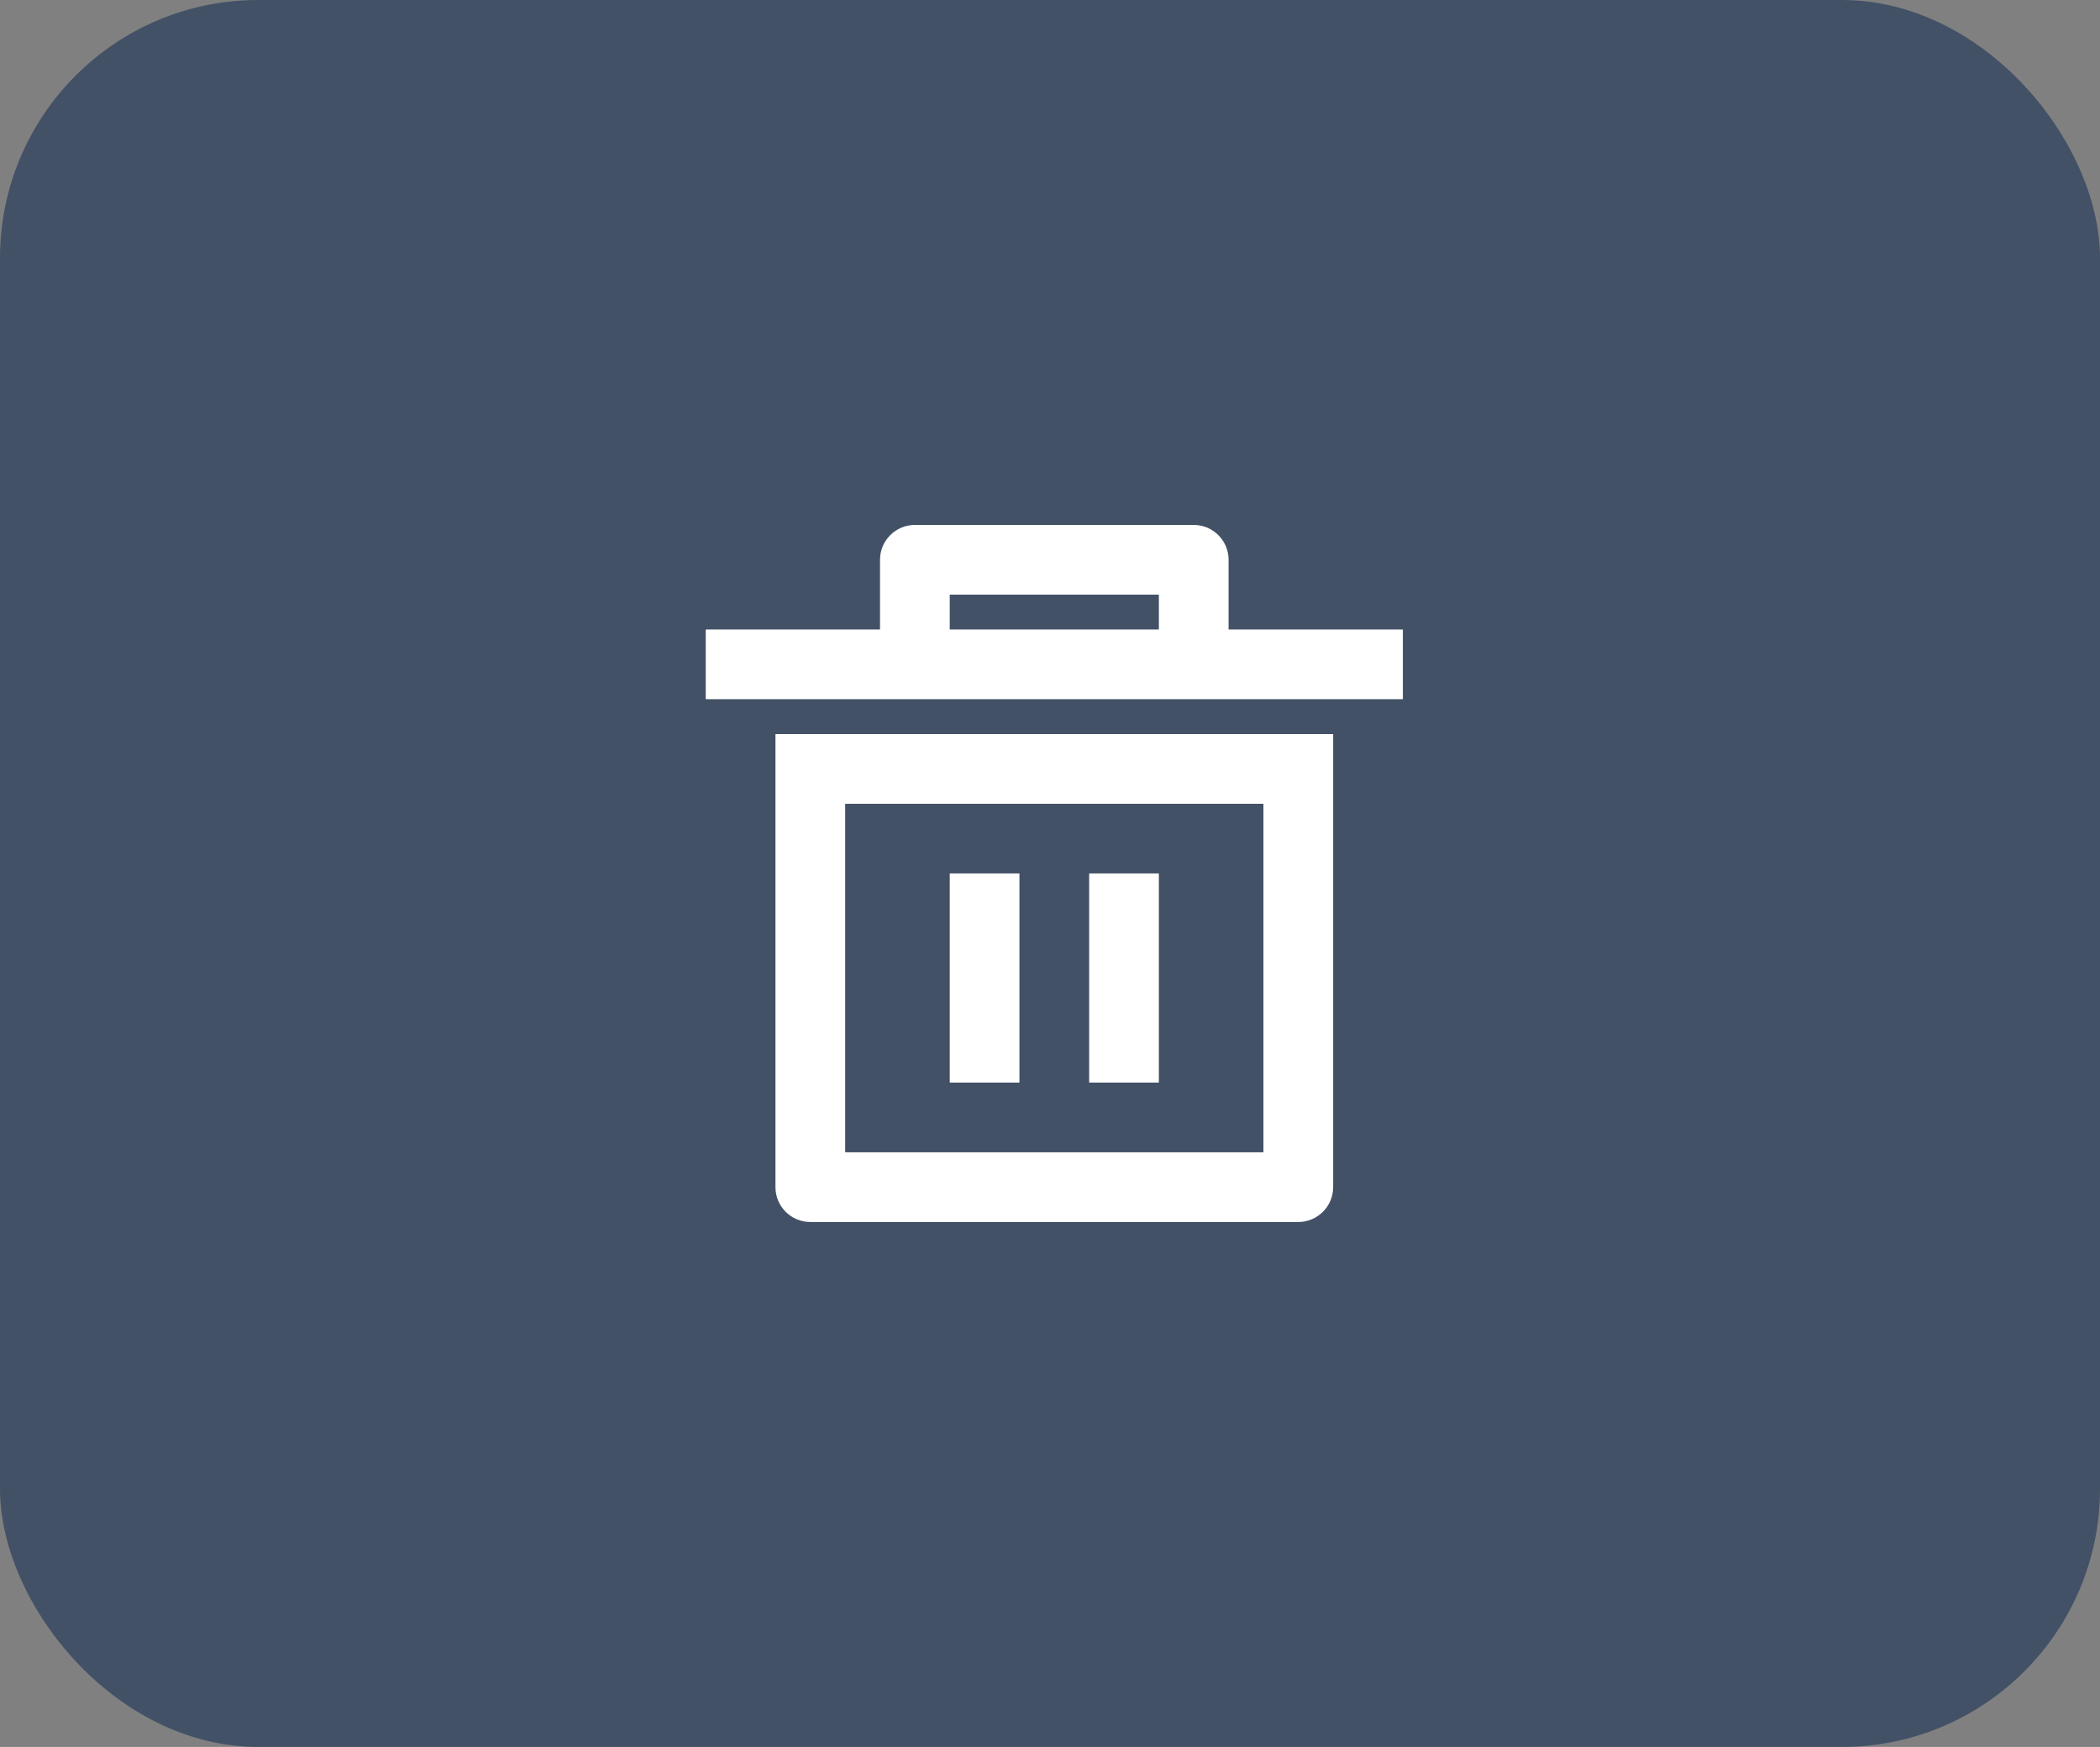 <svg width="244" height="203" viewBox="0 0 244 203" fill="none" xmlns="http://www.w3.org/2000/svg">
<rect x="0" y="0" width="244" height="203" fill="#808080" stroke="none"/>
<rect width="244" height="203" rx="30" fill="#425166"/>
<path d="M90.1 85.3H154.9V137.95C154.9 140.187 153.087 142 150.85 142H94.15C91.913 142 90.1 140.187 90.1 137.95V85.3ZM98.2 93.4V133.9H146.8V93.4H98.2ZM110.35 101.5H118.45V125.8H110.35V101.5ZM126.55 101.5H134.65V125.8H126.55V101.5ZM102.25 73.15V65.05C102.25 62.813 104.063 61 106.3 61H138.7C140.937 61 142.75 62.813 142.75 65.05V73.15H163V81.25H82V73.15H102.25ZM110.35 69.1V73.15H134.65V69.1H110.35Z" fill="white"/>
</svg>
